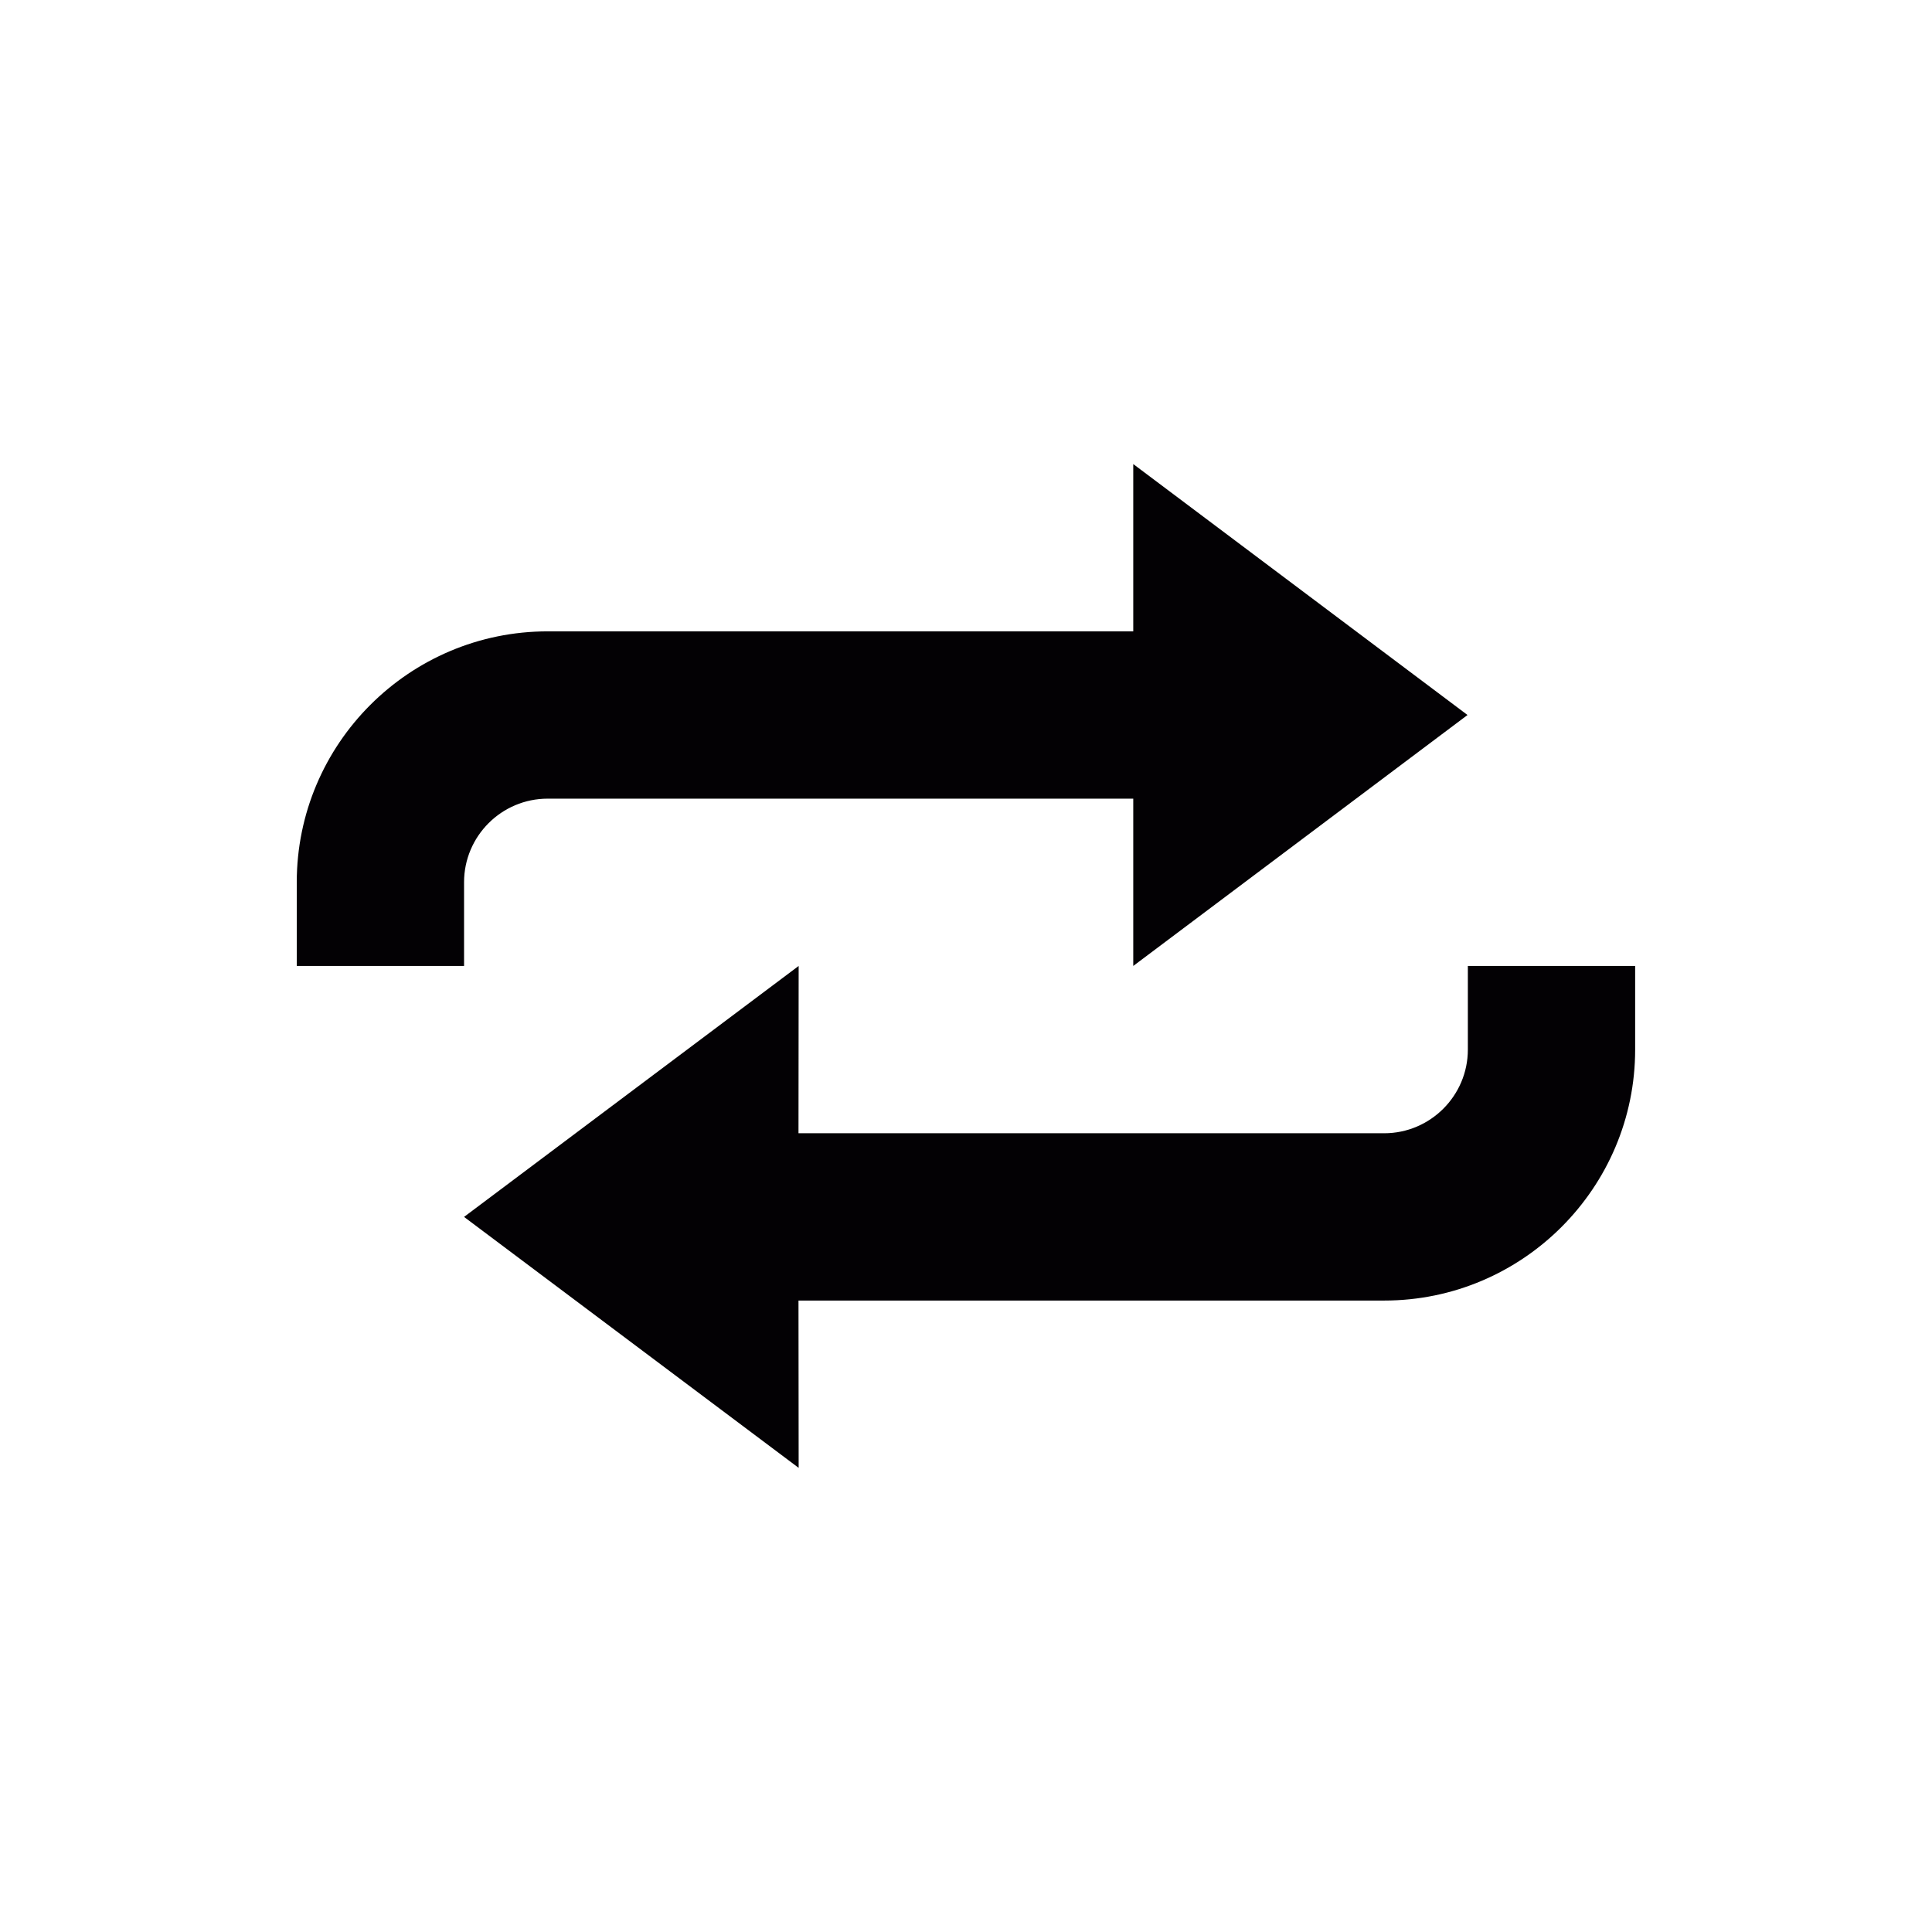 <svg xmlns:osb="http://www.openswatchbook.org/uri/2009/osb" xmlns="http://www.w3.org/2000/svg" xmlns:xlink="http://www.w3.org/1999/xlink" viewBox="0 0 256 256" version="1.1" id="svg6"><defs id="defs10"><linearGradient id="linearGradient848" osb:paint="solid"><stop style="stop-color:#000;stop-opacity:1" offset="0" id="stop846"/></linearGradient><linearGradient xlink:href="#linearGradient848" id="linearGradient850" x1="93.396" y1="256" x2="418.605" y2="256" gradientUnits="userSpaceOnUse"/><style id="style976">.cls-1{fill:#231f20}</style></defs><g id="g1093" transform="matrix(5.542 0 0 5.542 39.322 39.322)"><g id="loop_x5F_alt3"><g id="g1090"><path id="path1086" d="M28 16v2c0 1.102-.898 2-2 2H11.996L12 16l-8 6 8 6-.004-4H26c3.309 0 6-2.695 6-6v-2z" style="fill:#030104"/><path id="path1088" d="M4 14c0-1.105.898-2 2-2h14v4l7.992-6L20 4v4H6c-3.309 0-6 2.688-6 6v2h4z" style="fill:#030104"/></g></g></g></svg>